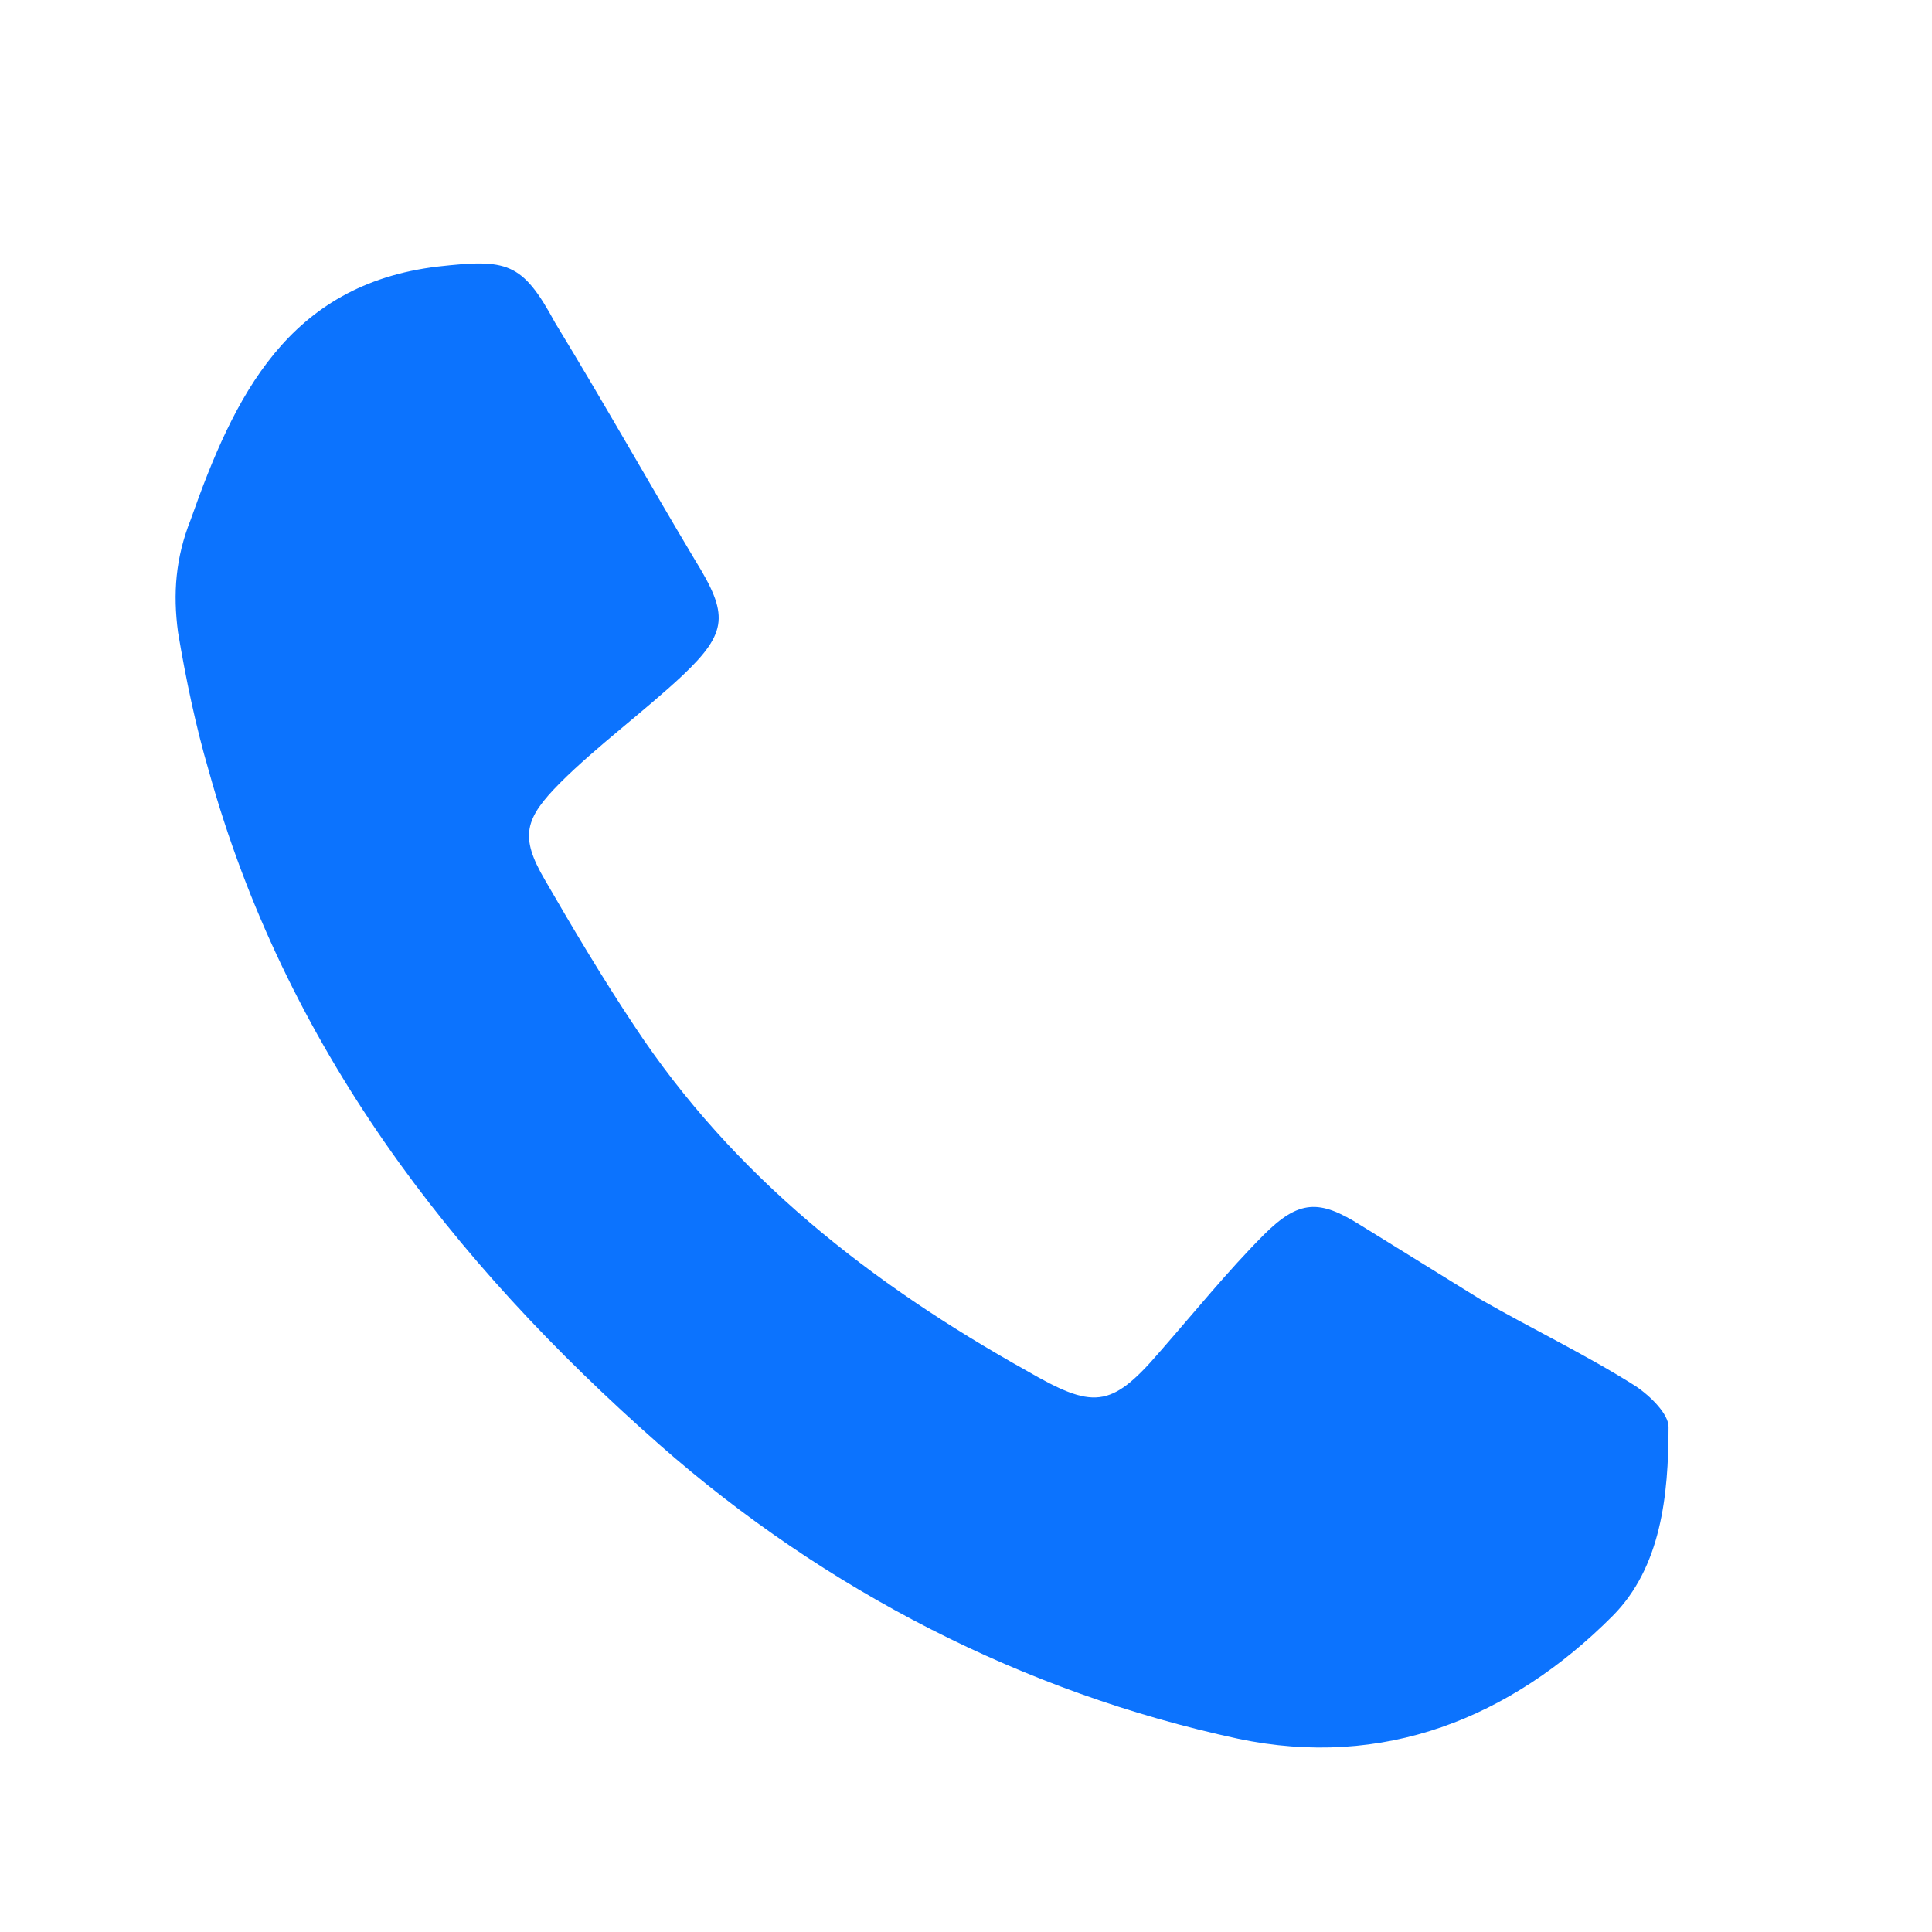 <svg width="22" height="22" viewBox="0 0 22 22" fill="none" xmlns="http://www.w3.org/2000/svg">
<g id="Frame 349">
<g id="&#208;&#183;&#208;&#176;&#208;&#179;&#209;&#128;&#209;&#131;&#208;&#183;&#208;&#186;&#208;&#176; 1">
<g id="Group">
<g id="Group_2">
<path id="Vector" d="M2.027 7.197C2.114 7.721 2.23 8.274 2.375 8.769C3.246 11.912 5.132 14.357 7.511 16.452C9.397 18.111 11.66 19.275 14.097 19.799C15.751 20.148 17.201 19.566 18.362 18.402C18.913 17.849 19 17.034 19 16.248C19 16.103 18.797 15.899 18.623 15.783C18.072 15.433 17.462 15.142 16.853 14.793L15.489 13.949C15.025 13.658 14.793 13.658 14.387 14.065C13.981 14.473 13.604 14.939 13.197 15.404C12.646 16.044 12.443 16.044 11.689 15.608C9.919 14.618 8.352 13.396 7.221 11.679C6.872 11.155 6.524 10.573 6.205 10.02C5.915 9.525 5.973 9.322 6.379 8.914C6.785 8.507 7.337 8.099 7.772 7.692C8.294 7.197 8.294 6.993 7.917 6.382C7.395 5.509 6.872 4.578 6.321 3.675C5.944 2.977 5.77 2.948 4.987 3.035C3.275 3.239 2.665 4.519 2.172 5.916C1.998 6.353 1.969 6.76 2.027 7.197Z" fill="#0C73FE"/>
</g>
</g>
</g>
</g>
</svg>
